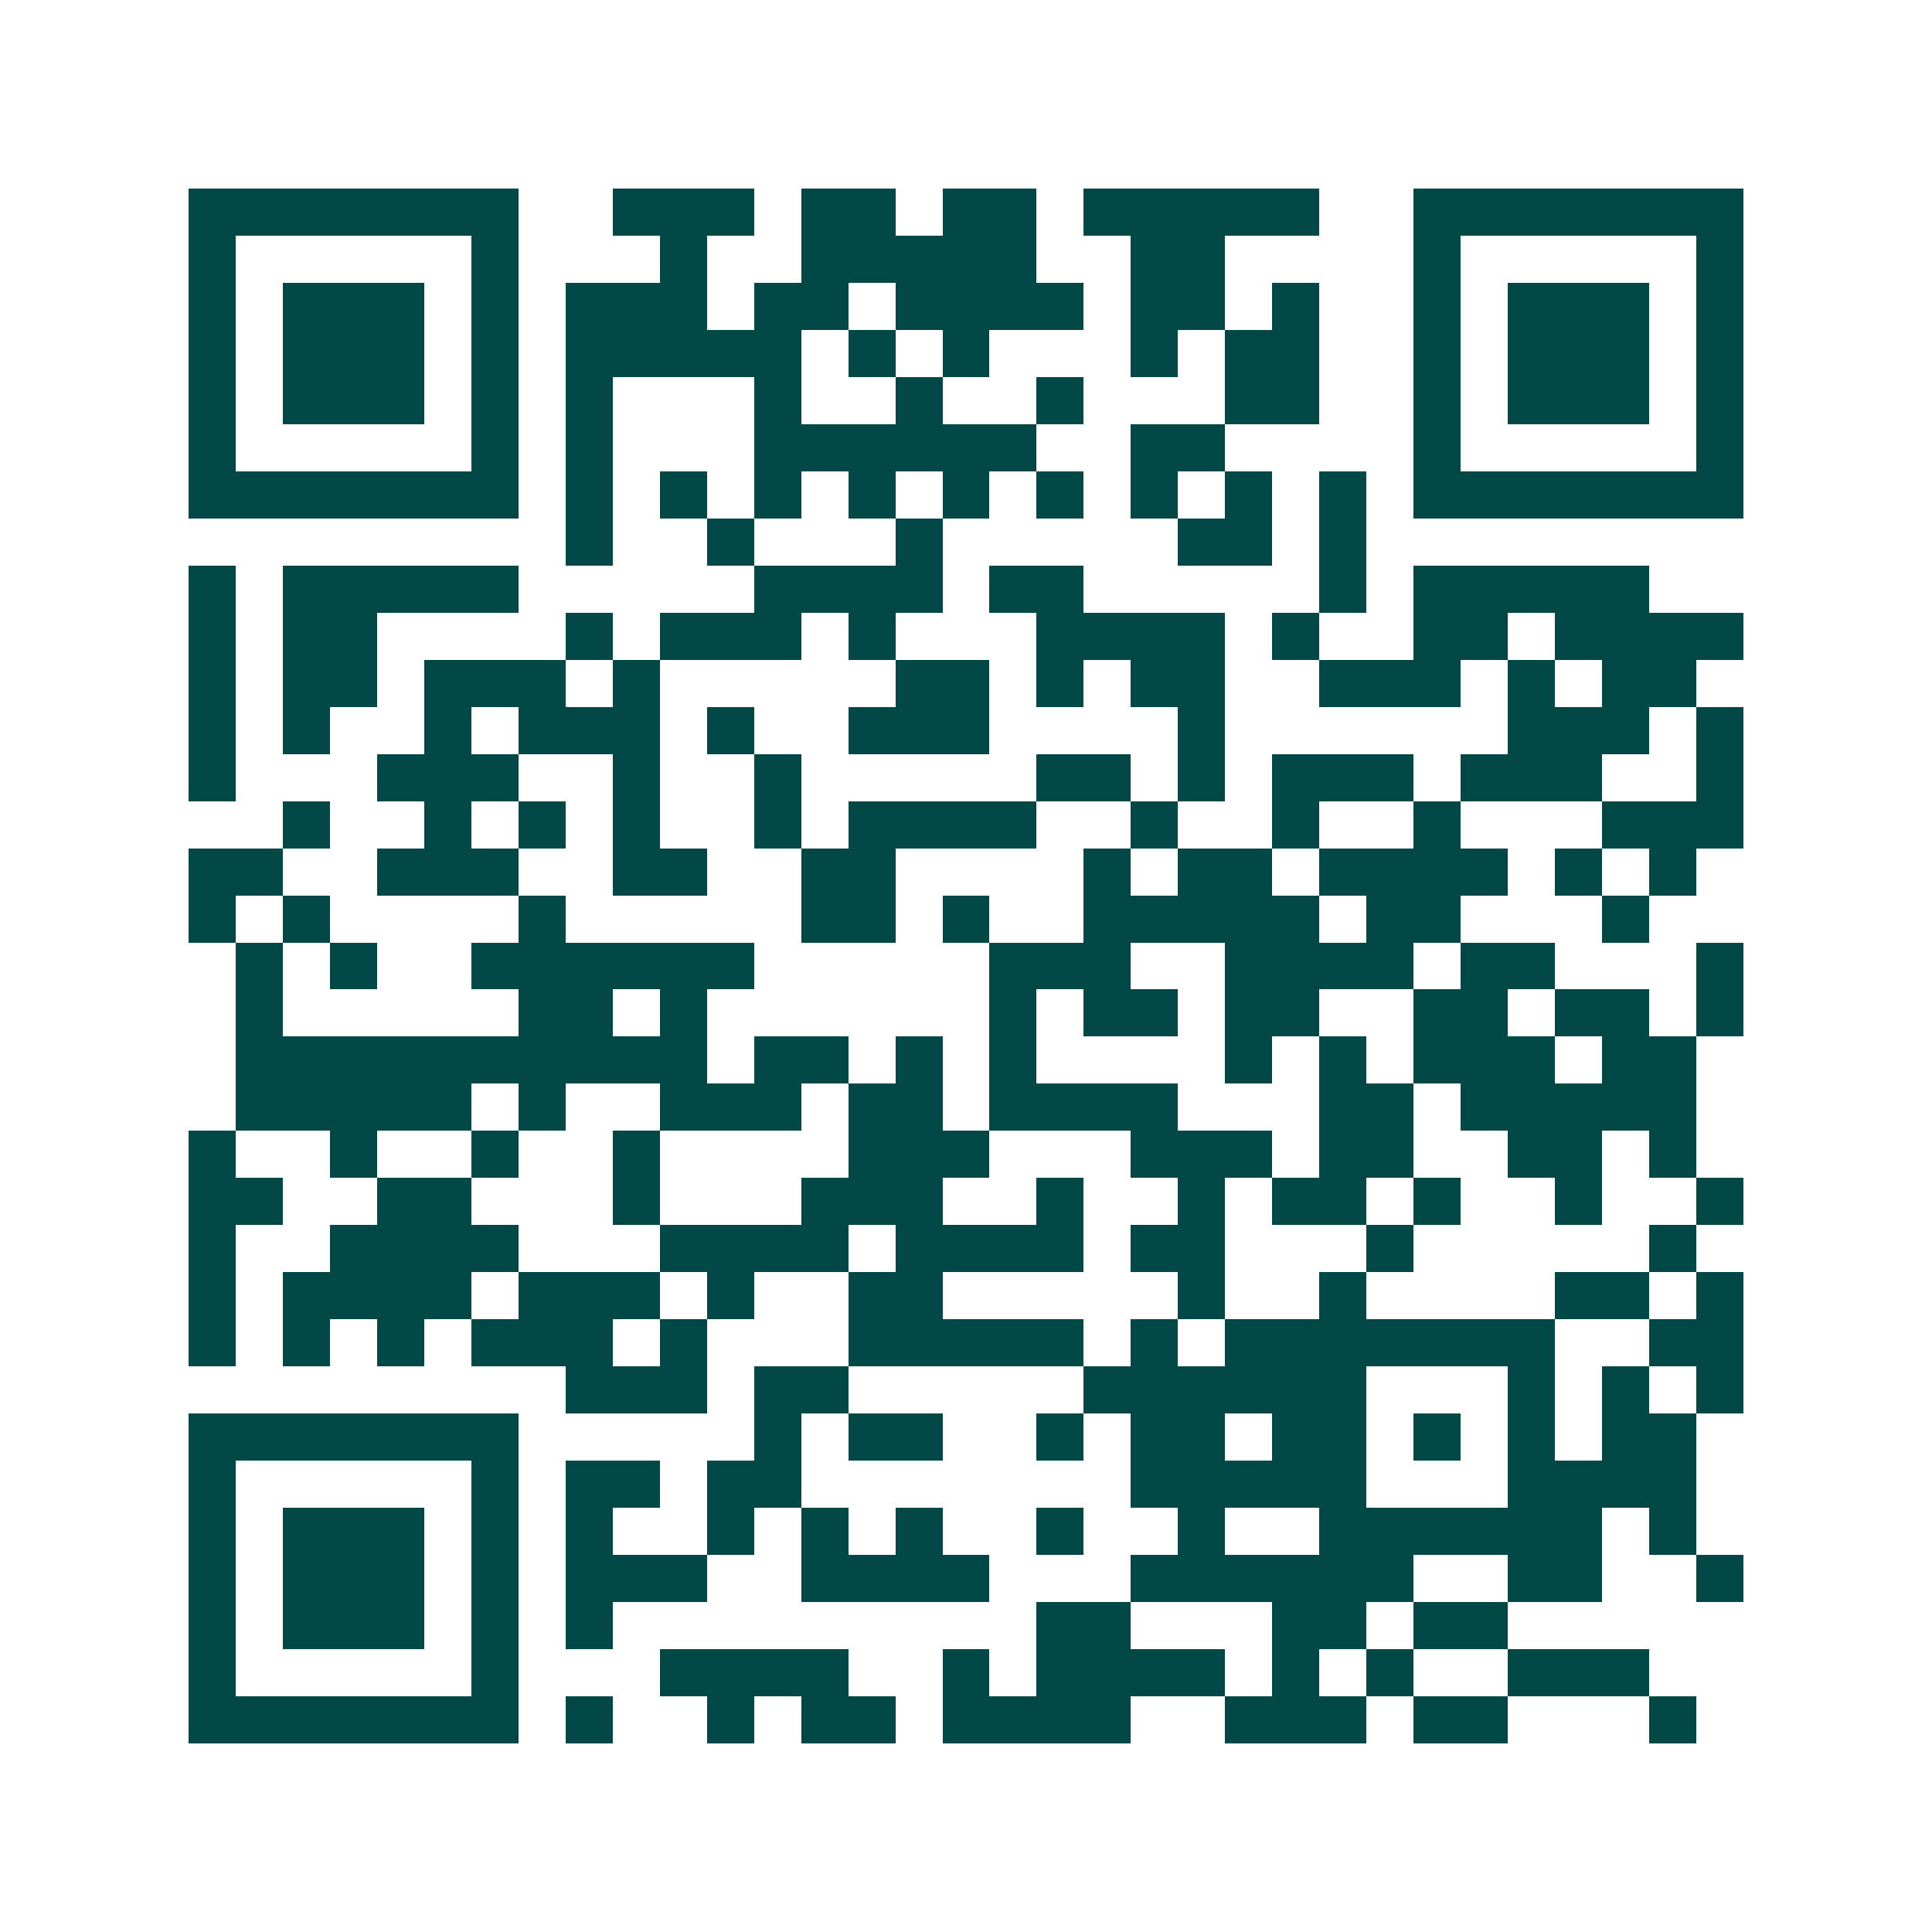 <svg xmlns="http://www.w3.org/2000/svg" width="200" height="200" viewBox="0 0 41 41" shape-rendering="crispEdges"><path fill="#ffffff" d="M0 0h41v41H0z"/><path stroke="#014847" d="M4 4.5h7m2 0h3m1 0h2m1 0h2m1 0h5m2 0h7M4 5.5h1m5 0h1m3 0h1m2 0h5m2 0h2m4 0h1m5 0h1M4 6.5h1m1 0h3m1 0h1m1 0h3m1 0h2m1 0h4m1 0h2m1 0h1m2 0h1m1 0h3m1 0h1M4 7.5h1m1 0h3m1 0h1m1 0h5m1 0h1m1 0h1m3 0h1m1 0h2m2 0h1m1 0h3m1 0h1M4 8.5h1m1 0h3m1 0h1m1 0h1m3 0h1m2 0h1m2 0h1m3 0h2m2 0h1m1 0h3m1 0h1M4 9.5h1m5 0h1m1 0h1m3 0h6m2 0h2m4 0h1m5 0h1M4 10.5h7m1 0h1m1 0h1m1 0h1m1 0h1m1 0h1m1 0h1m1 0h1m1 0h1m1 0h1m1 0h7M12 11.5h1m2 0h1m3 0h1m5 0h2m1 0h1M4 12.5h1m1 0h5m5 0h4m1 0h2m5 0h1m1 0h5M4 13.5h1m1 0h2m4 0h1m1 0h3m1 0h1m3 0h4m1 0h1m2 0h2m1 0h4M4 14.5h1m1 0h2m1 0h3m1 0h1m5 0h2m1 0h1m1 0h2m2 0h3m1 0h1m1 0h2M4 15.5h1m1 0h1m2 0h1m1 0h3m1 0h1m2 0h3m4 0h1m6 0h3m1 0h1M4 16.5h1m3 0h3m2 0h1m2 0h1m5 0h2m1 0h1m1 0h3m1 0h3m2 0h1M6 17.5h1m2 0h1m1 0h1m1 0h1m2 0h1m1 0h4m2 0h1m2 0h1m2 0h1m3 0h3M4 18.5h2m2 0h3m2 0h2m2 0h2m4 0h1m1 0h2m1 0h4m1 0h1m1 0h1M4 19.5h1m1 0h1m4 0h1m5 0h2m1 0h1m2 0h5m1 0h2m3 0h1M5 20.5h1m1 0h1m2 0h6m5 0h3m2 0h4m1 0h2m3 0h1M5 21.5h1m5 0h2m1 0h1m6 0h1m1 0h2m1 0h2m2 0h2m1 0h2m1 0h1M5 22.5h10m1 0h2m1 0h1m1 0h1m4 0h1m1 0h1m1 0h3m1 0h2M5 23.5h5m1 0h1m2 0h3m1 0h2m1 0h4m3 0h2m1 0h5M4 24.5h1m2 0h1m2 0h1m2 0h1m4 0h3m3 0h3m1 0h2m2 0h2m1 0h1M4 25.5h2m2 0h2m3 0h1m3 0h3m2 0h1m2 0h1m1 0h2m1 0h1m2 0h1m2 0h1M4 26.5h1m2 0h4m3 0h4m1 0h4m1 0h2m3 0h1m5 0h1M4 27.5h1m1 0h4m1 0h3m1 0h1m2 0h2m5 0h1m2 0h1m4 0h2m1 0h1M4 28.5h1m1 0h1m1 0h1m1 0h3m1 0h1m3 0h5m1 0h1m1 0h7m2 0h2M12 29.5h3m1 0h2m5 0h6m3 0h1m1 0h1m1 0h1M4 30.5h7m5 0h1m1 0h2m2 0h1m1 0h2m1 0h2m1 0h1m1 0h1m1 0h2M4 31.5h1m5 0h1m1 0h2m1 0h2m7 0h5m3 0h4M4 32.5h1m1 0h3m1 0h1m1 0h1m2 0h1m1 0h1m1 0h1m2 0h1m2 0h1m2 0h6m1 0h1M4 33.5h1m1 0h3m1 0h1m1 0h3m2 0h4m3 0h6m2 0h2m2 0h1M4 34.5h1m1 0h3m1 0h1m1 0h1m9 0h2m3 0h2m1 0h2M4 35.5h1m5 0h1m3 0h4m2 0h1m1 0h4m1 0h1m1 0h1m2 0h3M4 36.5h7m1 0h1m2 0h1m1 0h2m1 0h4m2 0h3m1 0h2m3 0h1"/></svg>

